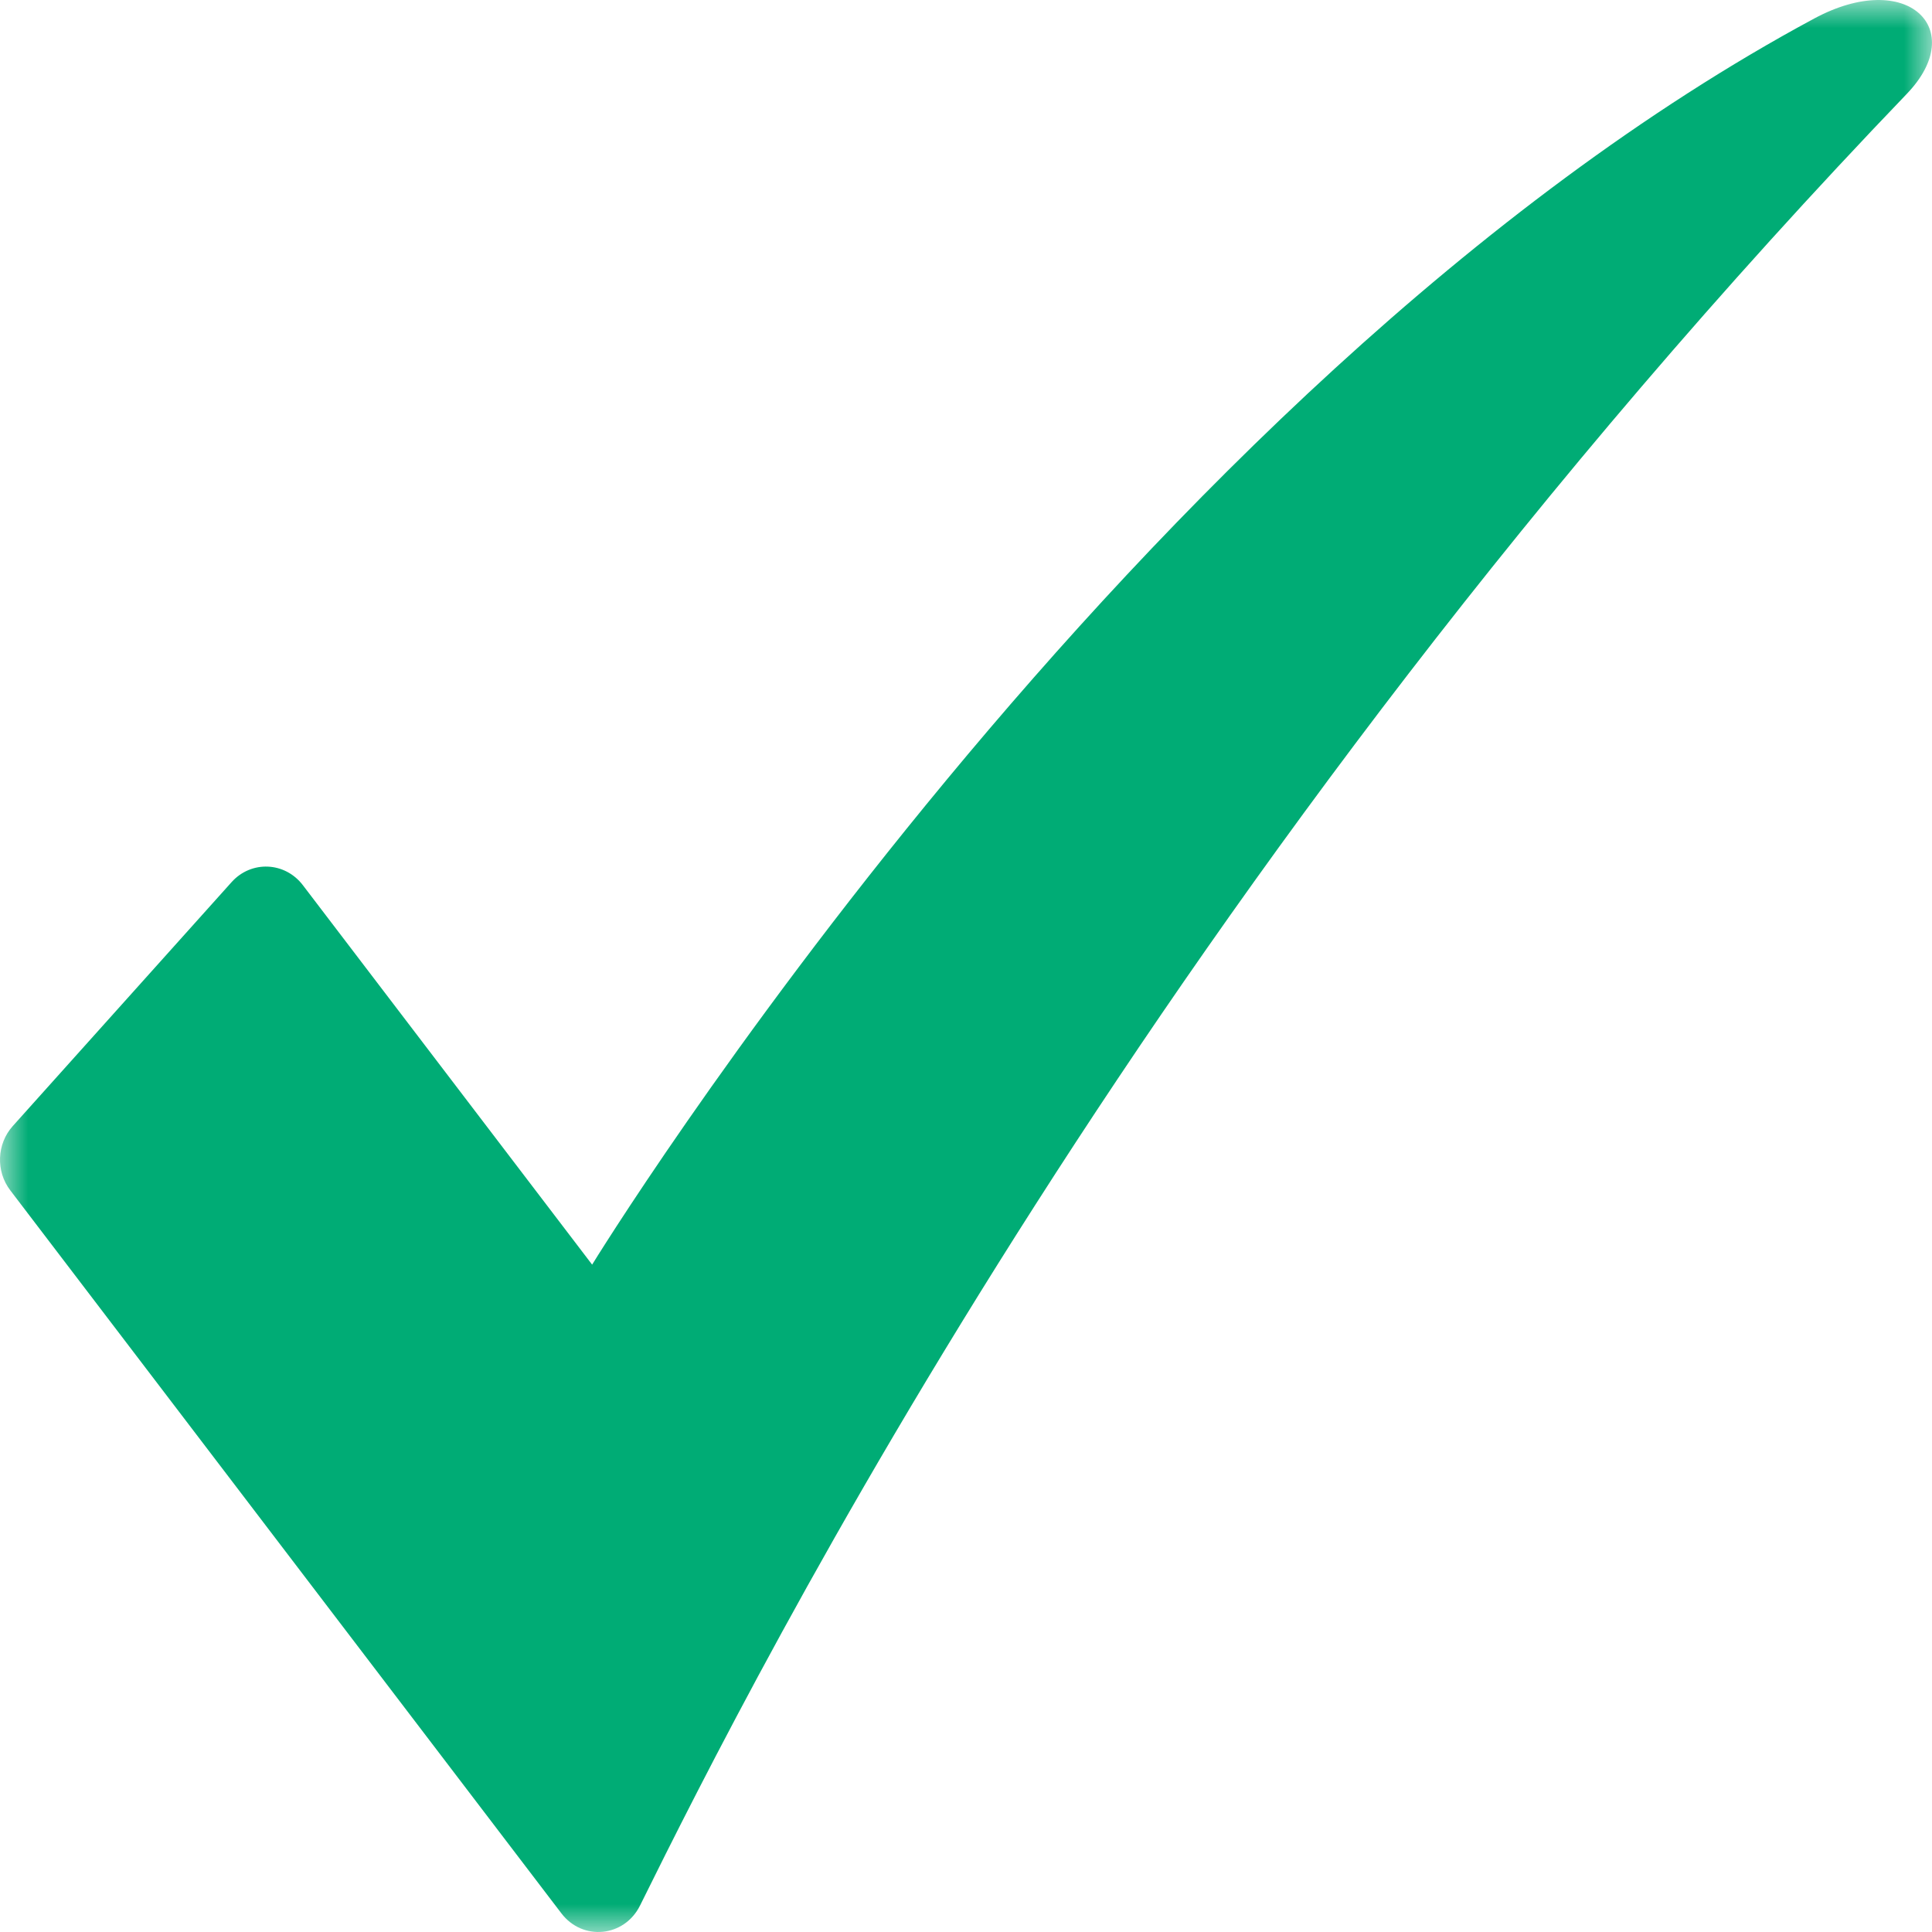 <svg width="35" height="35" viewBox="0 0 35 35" fill="none" role="graphics-symbol" xmlns="http://www.w3.org/2000/svg">
<mask id="mask0" mask-type="alpha" maskUnits="userSpaceOnUse" x="0" y="0" width="35" height="35">
<path fill-rule="evenodd" clip-rule="evenodd" d="M0 0H35V35H0V0Z" fill="white"/>
</mask>
<g mask="url(#mask0)">
<path fill-rule="evenodd" clip-rule="evenodd" d="M0.186 21.564C-0.078 21.219 -0.059 20.724 0.23 20.401L4.195 15.981C4.551 15.584 5.161 15.61 5.486 16.035L10.727 22.91C10.727 22.91 20.48 7.005 32.865 0.336C34.552 -0.573 35.671 0.526 34.545 1.699C20.928 15.889 13.724 30.217 11.595 34.52C11.311 35.094 10.556 35.168 10.17 34.662L0.186 21.564Z" fill="#00AC75"/>
</g>
</svg>
